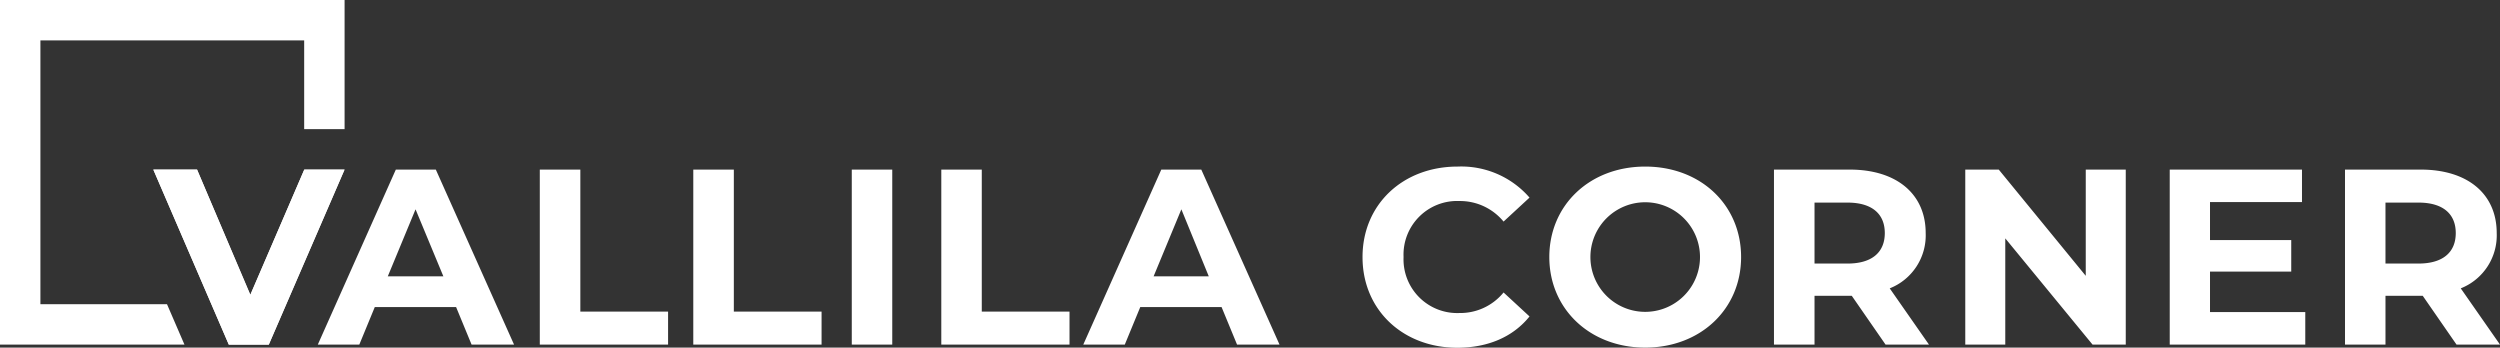 <svg xmlns="http://www.w3.org/2000/svg" viewBox="0 0 365 50.75"><rect x="0" y="0" width="365" height="50.75" fill="#333333" stroke="none"/><defs><style>.cls-1{fill:#fff}</style></defs><g id="Layer_2" data-name="Layer 2"><g id="Layer_1-2" data-name="Layer 1"><path class="cls-1" d="M50.31 24.76L39.25 50.31h-5.84L22.39 24.76h6.38l7.78 18.25 7.88-18.25h5.88zm14.42 15.58l-4.06-9.78-4.05 9.78zm1.86 4.49H54.72l-2.26 5.48H46.4l11.39-25.55h5.84l11.42 25.55h-6.2zm12.22-20.07h5.92v20.73h12.81v4.82H78.81V24.76zm22.41 0h5.92v20.73h12.81v4.82h-18.73V24.76zm23.14 0h5.91v25.55h-5.91zm13.07 0h5.91v20.73h12.81v4.82h-18.72V24.76zm39.05 15.58l-4-9.78-4.05 9.78zm1.87 4.49h-11.87l-2.26 5.48h-6.06l11.39-25.55h5.84l11.42 25.55h-6.2zm20.58-7.3c0-7.7 5.91-13.21 13.87-13.21a13.19 13.19 0 0110.51 4.53l-3.79 3.5a8.23 8.23 0 00-6.43-3 7.83 7.83 0 00-8.17 8.17 7.84 7.84 0 008.17 8.18 8.15 8.15 0 006.43-3l3.79 3.5c-2.41 3-6.09 4.57-10.55 4.57-7.92 0-13.83-5.51-13.83-13.22m49.27-.02a8 8 0 10-16 0 8 8 0 1016 0m-22 0c0-7.59 5.91-13.21 14-13.21s14 5.59 14 13.21-5.95 13.22-14 13.22-14-5.62-14-13.22m43.54-7.95h-4.82v8.9h4.82c3.61 0 5.44-1.68 5.44-4.45s-1.83-4.45-5.44-4.45m5.55 20.73l-4.93-7.12h-5.44v7.12H259V24.76h11.06c6.82 0 11.09 3.54 11.09 9.27a8.32 8.32 0 01-5.25 8.07l5.73 8.21zm35.07-25.55v25.55h-4.85L292.77 34.8v15.51h-5.84V24.76h4.89l12.7 15.51V24.76h5.84zm26.21 20.8v4.75h-19.79V24.76h19.31v4.74h-13.43v5.55h11.86v4.6h-11.86v5.91h13.91zm16.53-15.98h-4.82v8.9h4.82c3.61 0 5.44-1.68 5.44-4.45s-1.83-4.45-5.44-4.45m5.55 20.73l-4.93-7.12h-5.44v7.12h-5.91V24.76h11.06c6.83 0 11.09 3.54 11.09 9.27a8.32 8.32 0 01-5.25 8.07l5.73 8.21z"/><path class="cls-1" d="M36.54 43.1l-7.77-18.34h-6.39L33.4 50.31h5.84L50.3 24.76h-5.88L36.54 43.1z"/><path class="cls-1" d="M0 0v50.31h26.93l-2.55-5.9H5.9V5.9h38.51v12.95h5.9V0H0z"/></g></g></svg>